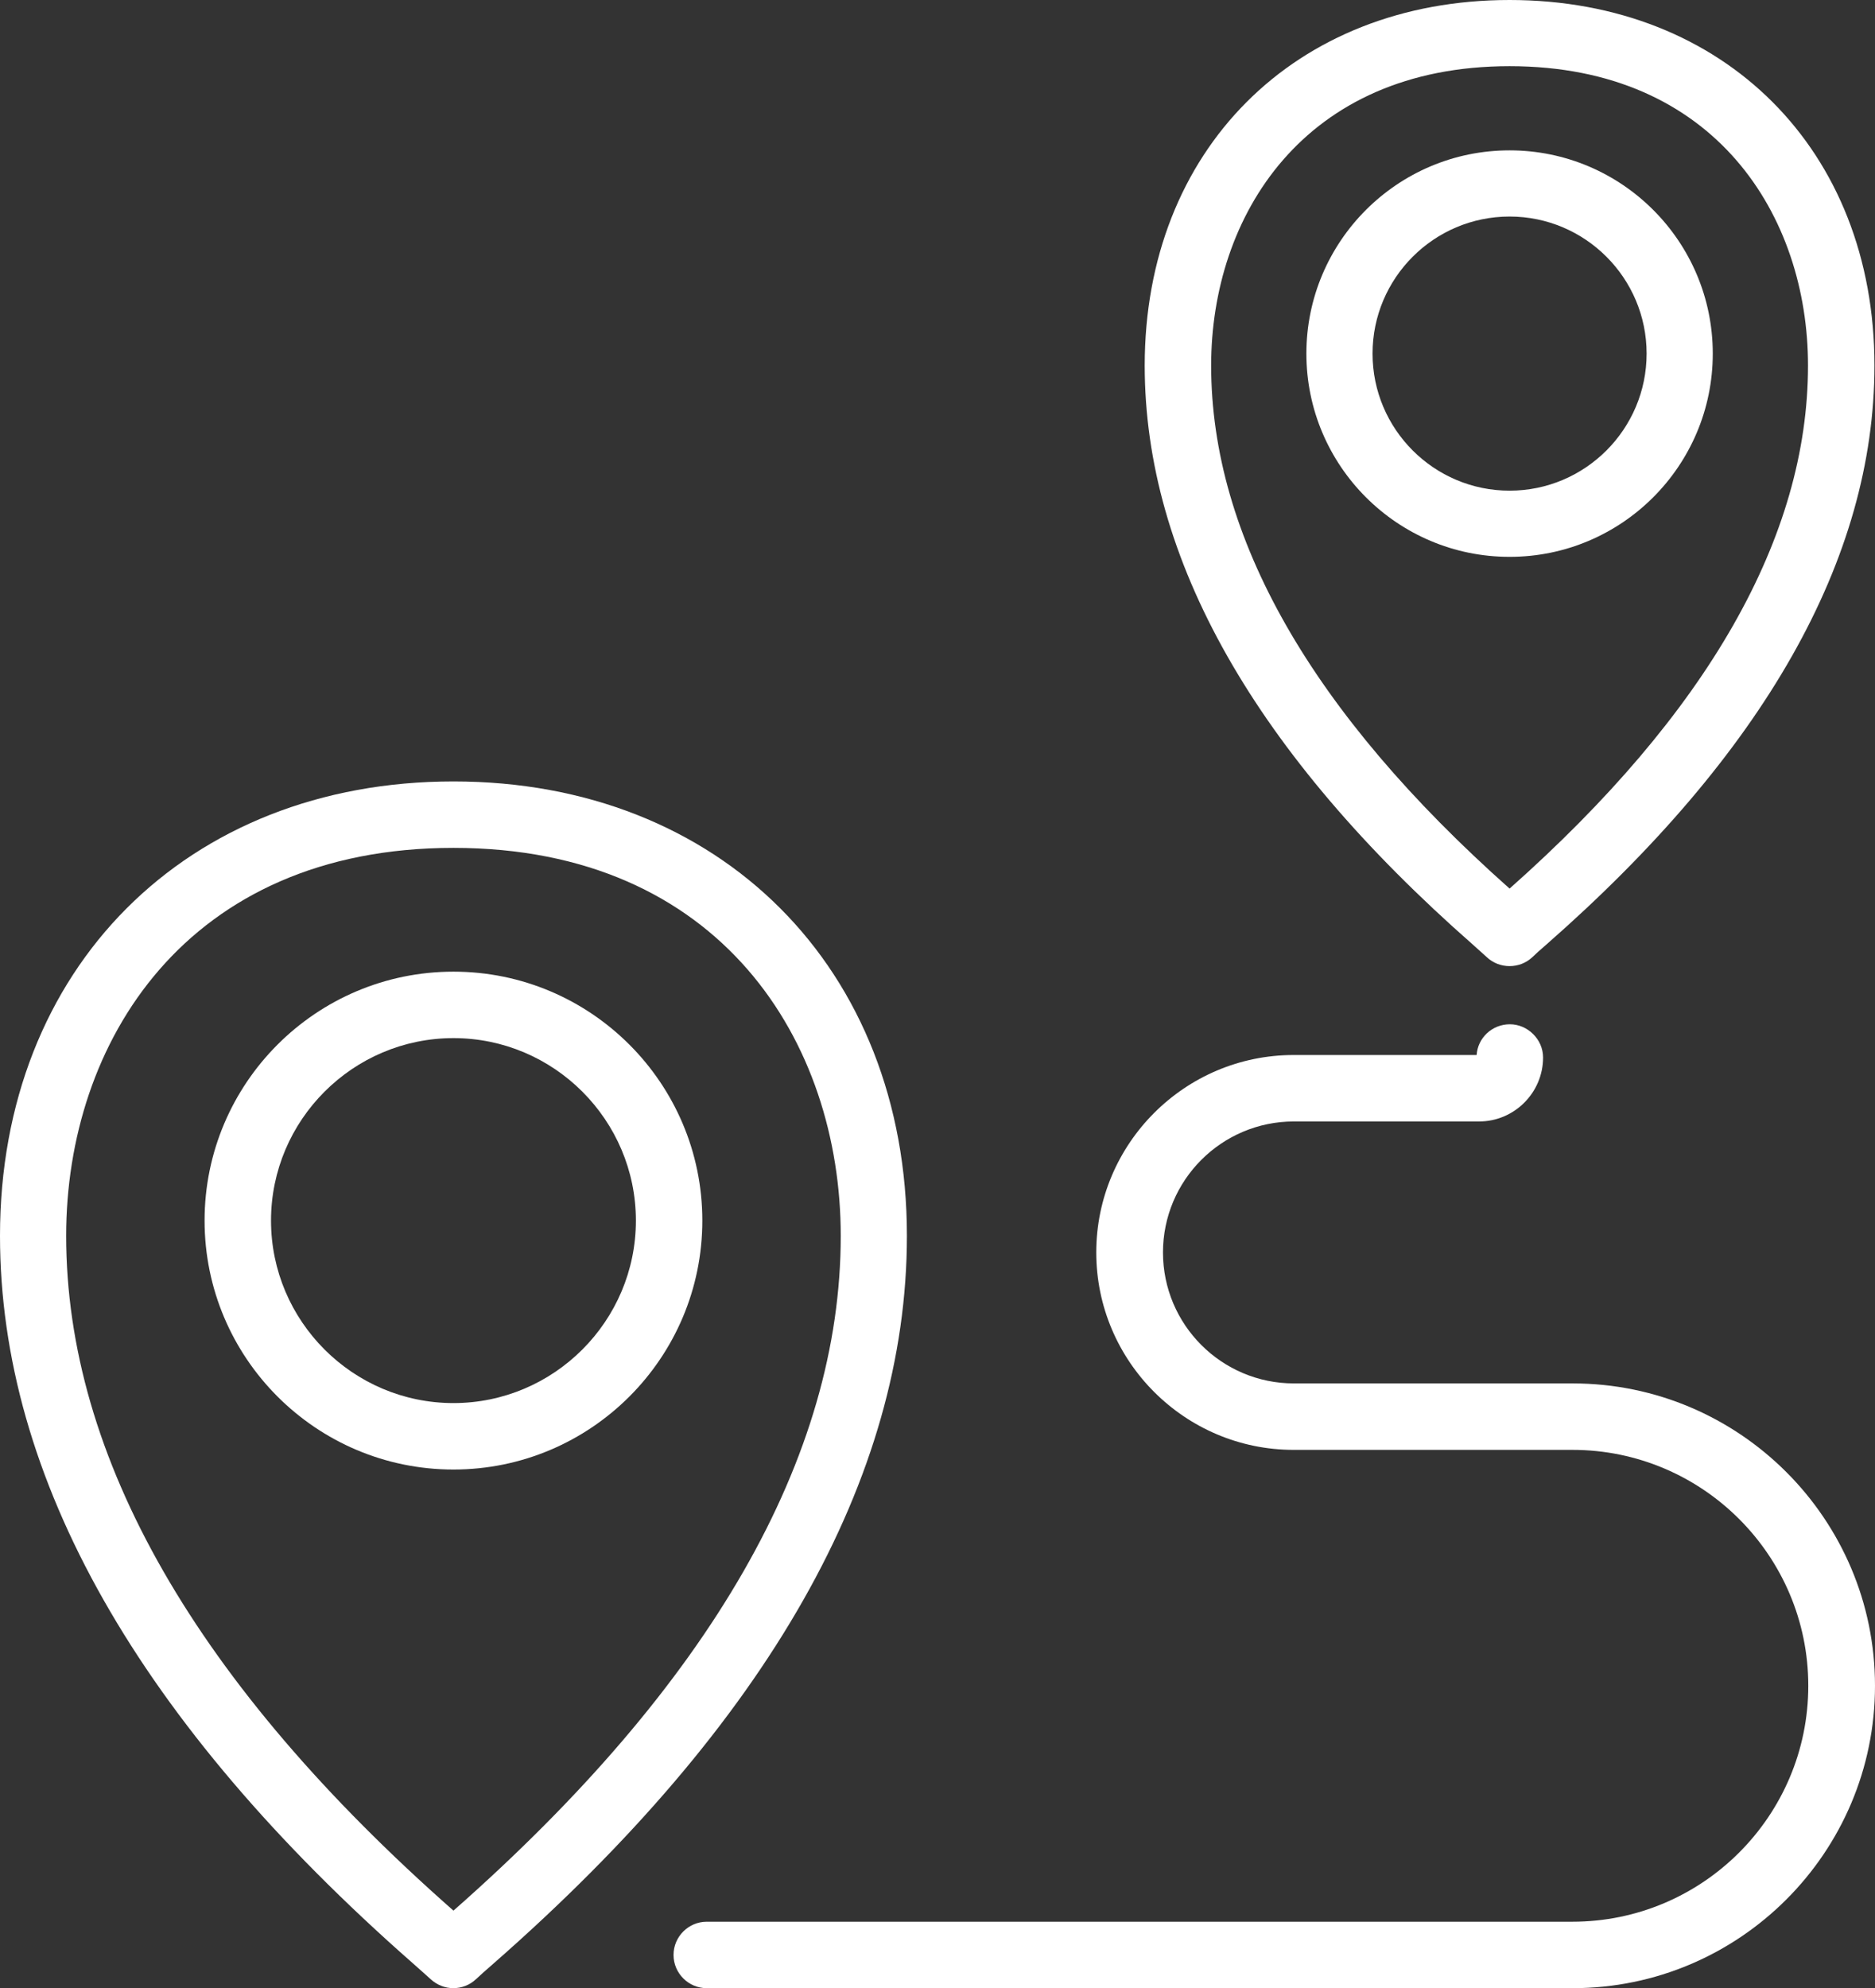 <svg xmlns="http://www.w3.org/2000/svg" id="a" viewBox="0 0 67.73 71.8"><rect x="0" y="0" width="67.73" height="71.8" fill="#333333" stroke="none"/><g id="b"><path d="M54.53,34.89c-.3,0-.6-.11-.83-.33-.11-.1-.28-.25-.5-.45-7.86-6.9-11.85-13.93-11.85-20.91,0-7.77,5.42-13.2,13.18-13.2s13.18,5.43,13.18,13.2c0,6.98-3.99,14.02-11.85,20.91-.23.2-.4.35-.5.45-.23.22-.53.33-.83.33ZM54.53,2.39c-7.45,0-10.78,5.43-10.78,10.81,0,6.19,3.63,12.54,10.78,18.89,7.16-6.35,10.78-12.7,10.78-18.89,0-5.38-3.33-10.81-10.78-10.81Z" fill="#fff"></path><path d="M54.53,20.11c-4.05,0-7.34-3.29-7.34-7.34s3.29-7.34,7.34-7.34,7.34,3.29,7.34,7.34-3.29,7.34-7.34,7.34ZM54.53,7.82c-2.73,0-4.95,2.22-4.95,4.95s2.22,4.95,4.95,4.95,4.95-2.22,4.95-4.95-2.22-4.95-4.95-4.95Z" fill="#fff"></path><path d="M16.38,71.8c-.3,0-.59-.11-.83-.33-.14-.13-.36-.32-.65-.58C5.02,62.21,0,53.38,0,44.63c0-9.66,6.74-16.41,16.38-16.41s16.38,6.75,16.38,16.41c0,8.75-5.02,17.59-14.91,26.26-.29.25-.51.45-.65.58-.23.22-.53.33-.83.33h.01ZM16.38,30.62c-9.66,0-13.99,7.04-13.99,14.01,0,8,4.71,16.2,13.99,24.37,9.28-8.17,13.99-16.37,13.99-24.37,0-6.98-4.32-14.01-13.99-14.01Z" fill="#fff"></path><path d="M16.38,53.07c-4.96,0-8.99-4.03-8.99-8.99s4.03-8.99,8.99-8.99,8.99,4.03,8.99,8.99-4.03,8.99-8.99,8.99ZM16.38,37.49c-3.63,0-6.59,2.96-6.59,6.59s2.96,6.59,6.59,6.59,6.59-2.96,6.59-6.59-2.96-6.59-6.59-6.59Z" fill="#fff"></path><path d="M56.8,71.8h-31.27c-.66,0-1.2-.54-1.2-1.2s.54-1.2,1.2-1.2h31.27c4.7,0,8.52-3.82,8.52-8.52s-3.82-8.52-8.52-8.52h-10.07c-3.93,0-7.13-3.2-7.13-7.13s3.2-7.13,7.13-7.13h6.61c.04-.62.56-1.11,1.2-1.11s1.2.54,1.2,1.2c0,1.27-1.04,2.31-2.31,2.31h-6.69c-2.61,0-4.73,2.12-4.73,4.73s2.12,4.73,4.73,4.73h10.07c6.02,0,10.92,4.9,10.92,10.92s-4.9,10.92-10.92,10.92h-.01Z" fill="#fff"></path></g></svg>